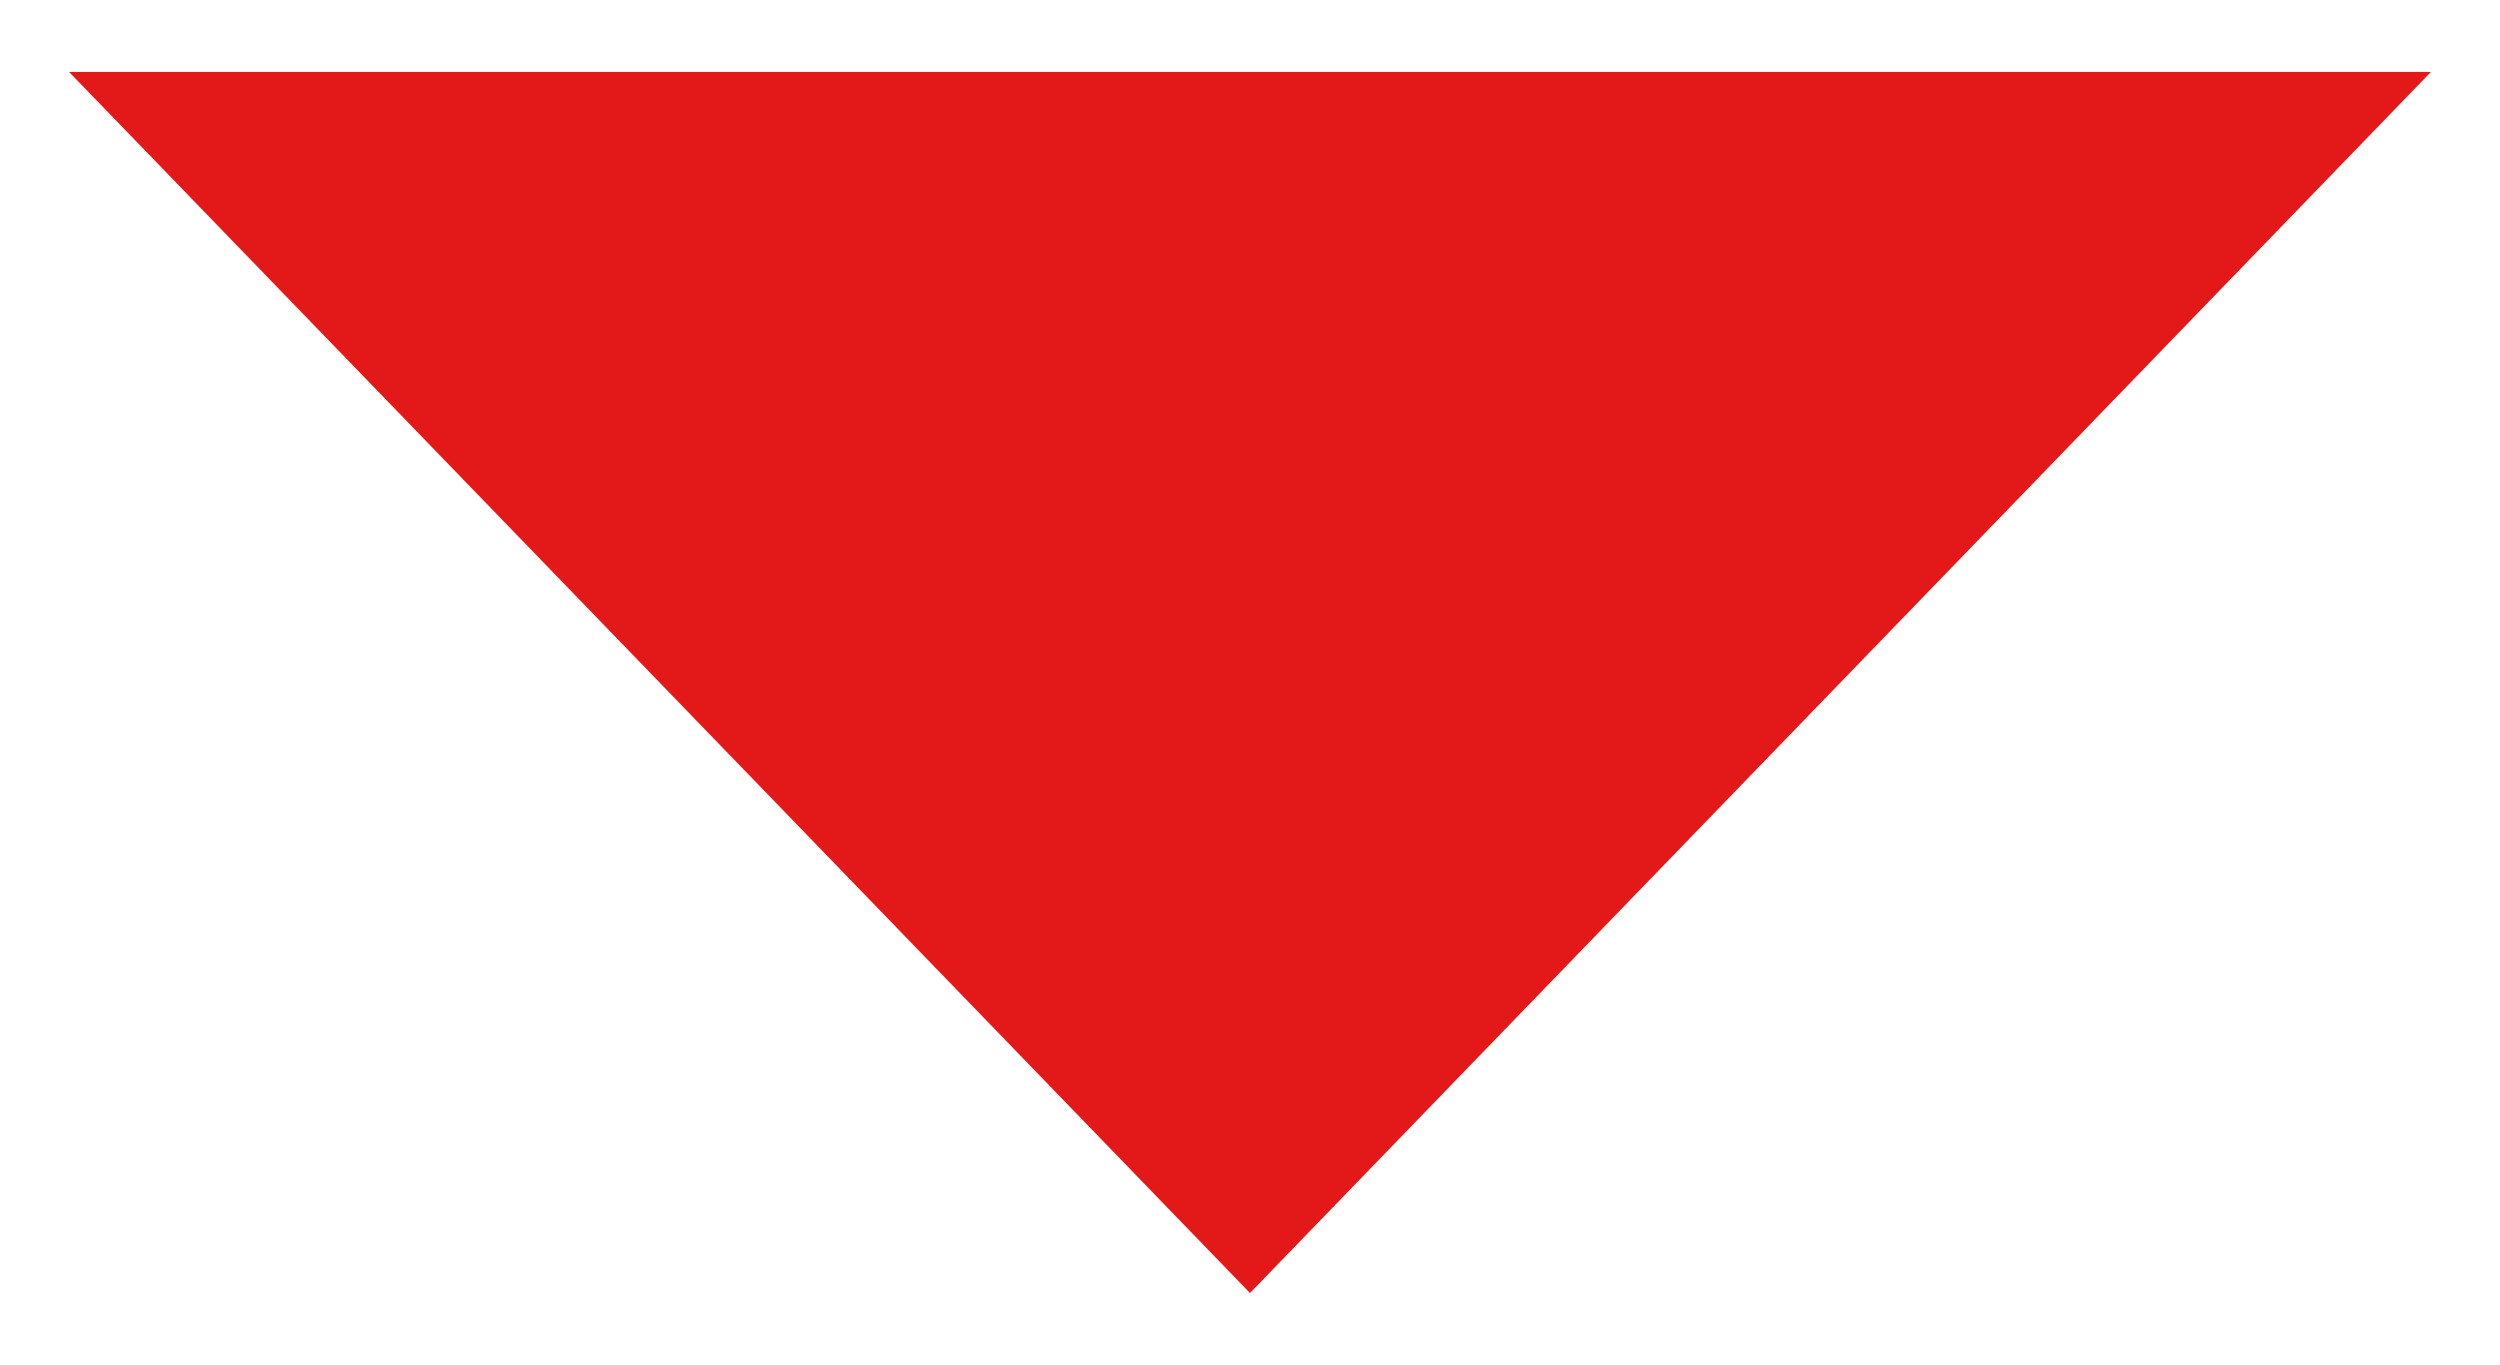 <?xml version="1.0" encoding="UTF-8"?><svg id="Layer_1" xmlns="http://www.w3.org/2000/svg" viewBox="0 0 348 190"><defs><style>.cls-1{fill:#e31818;stroke-width:0px;}</style></defs><polygon class="cls-1" points="174 179.99 338.39 10.01 9.61 10.01 174 179.99"/></svg>